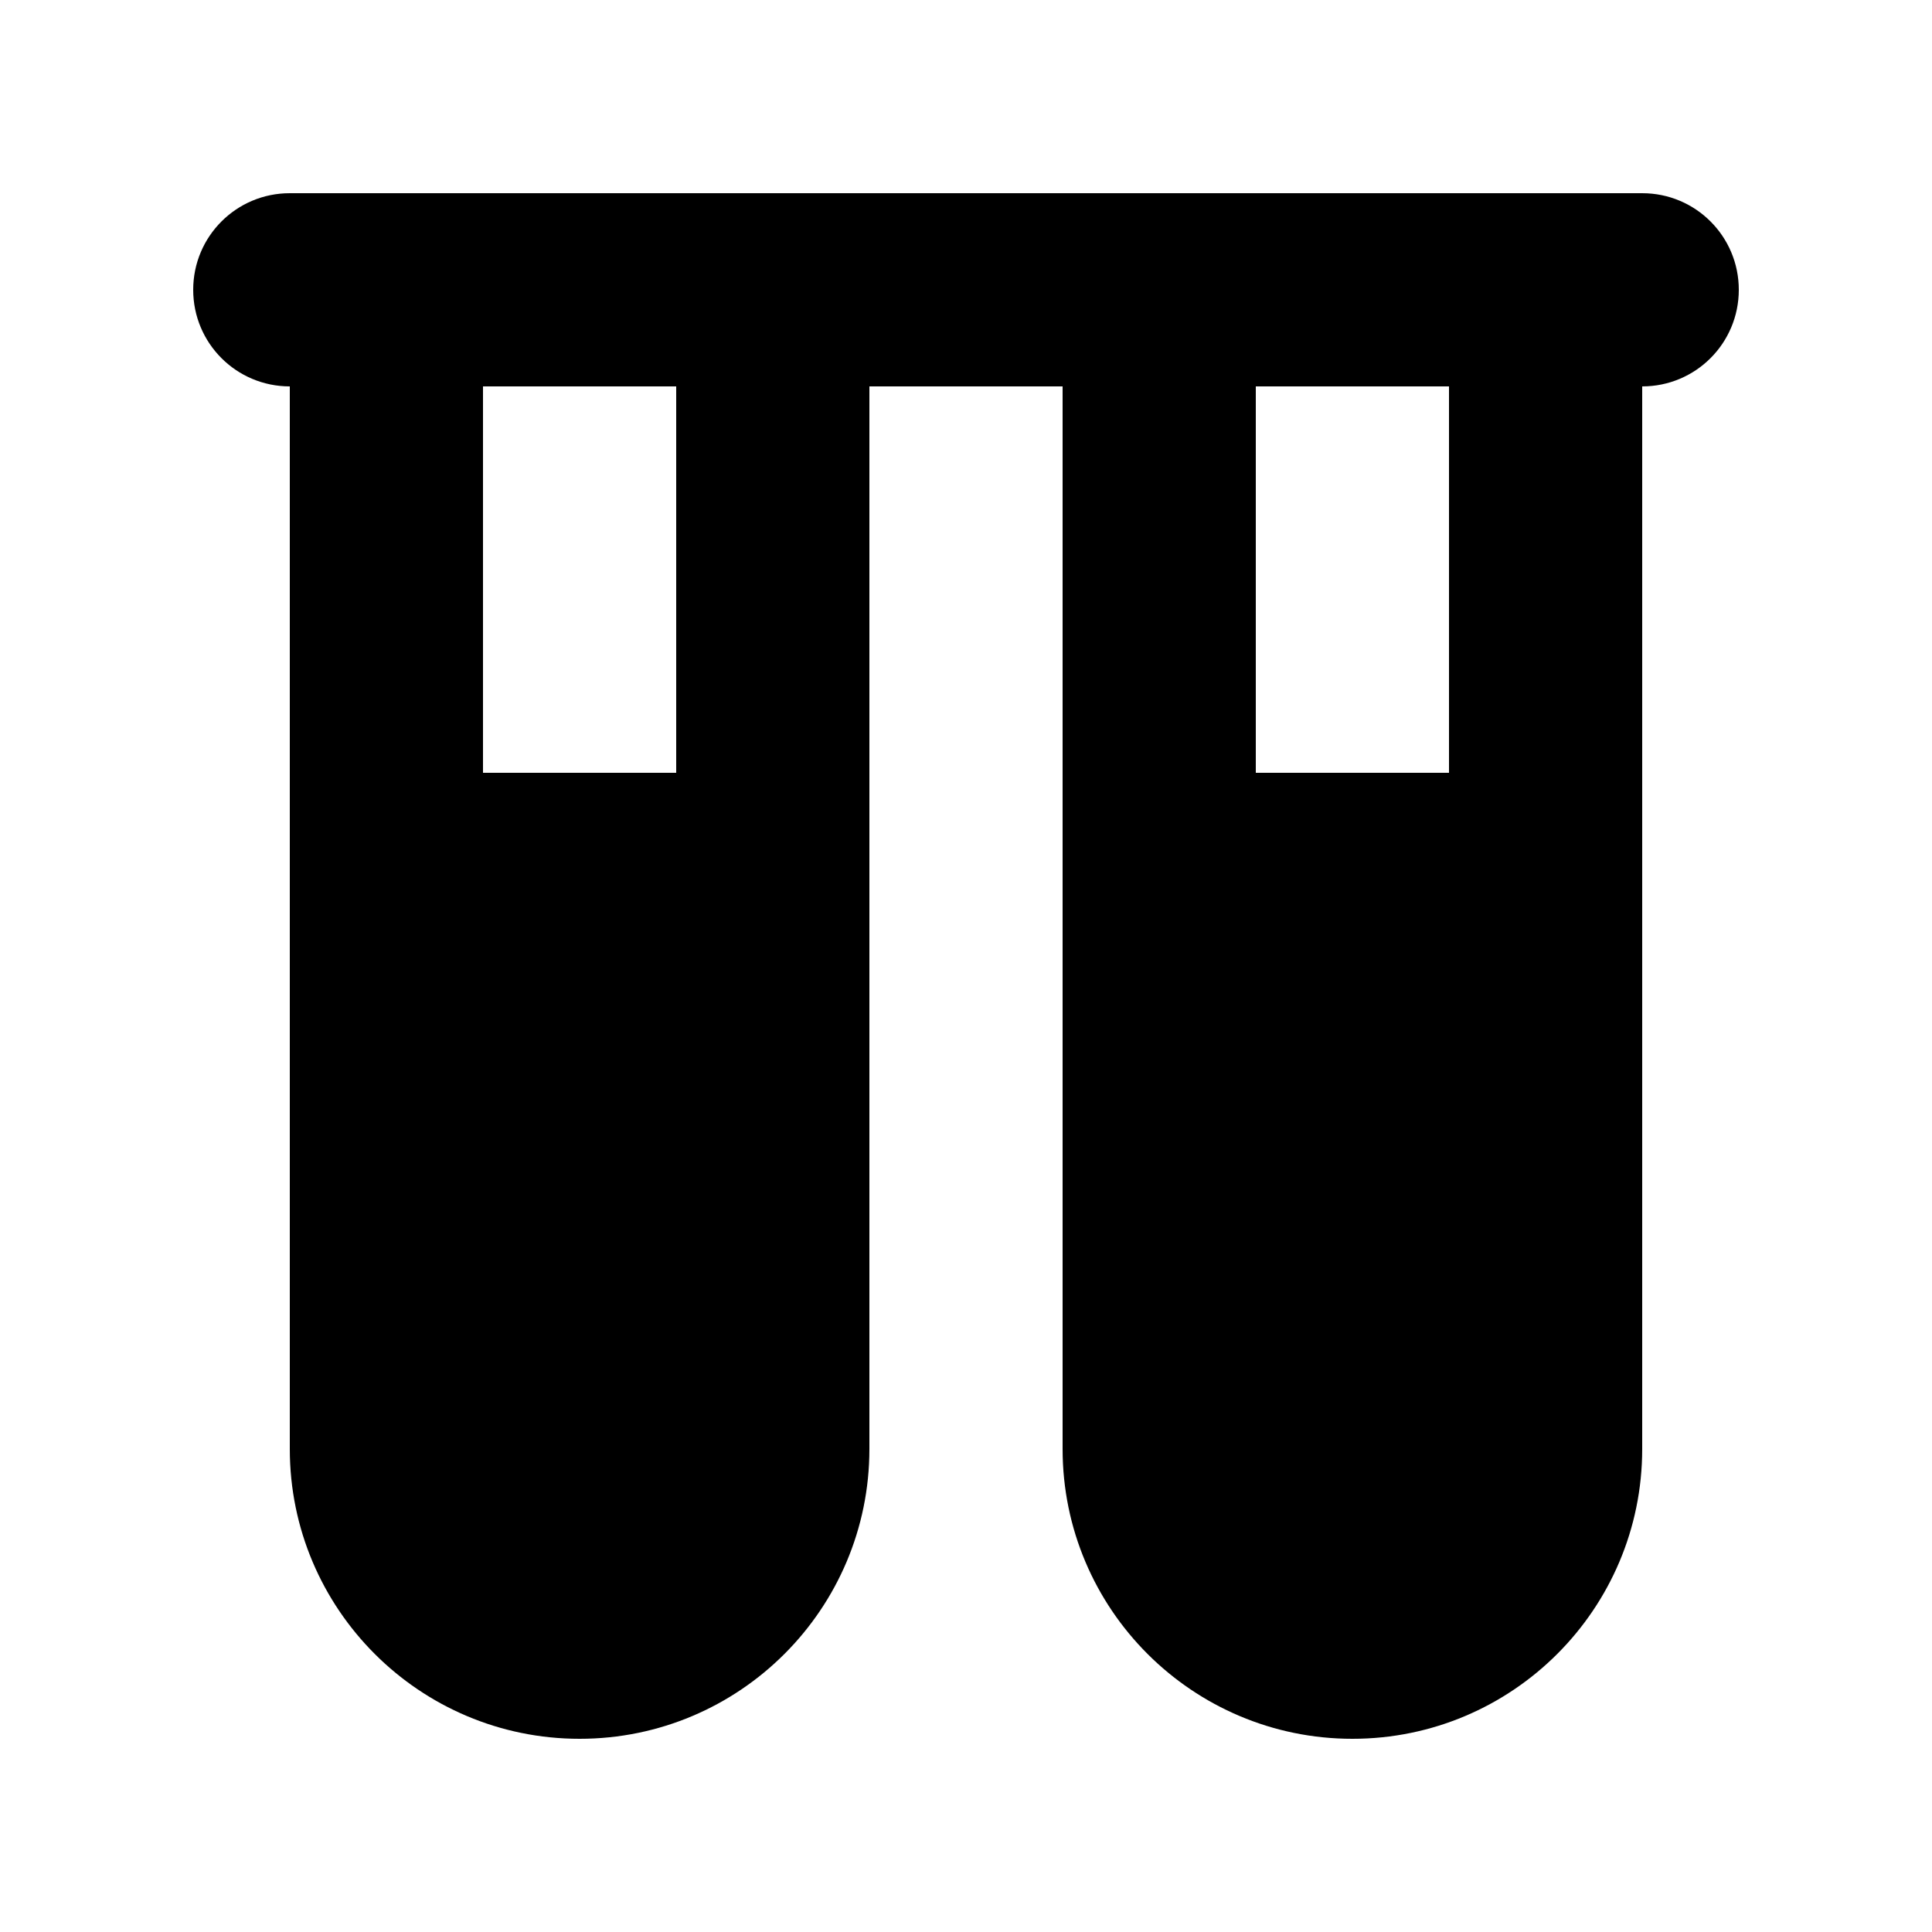 <svg xmlns="http://www.w3.org/2000/svg" viewBox="0 0 640 640"><!--! Font Awesome Free 7.1.0 by @fontawesome - https://fontawesome.com License - https://fontawesome.com/license/free (Icons: CC BY 4.0, Fonts: SIL OFL 1.1, Code: MIT License) Copyright 2025 Fonticons, Inc. --><path fill="currentColor" d="M96 64C78.3 64 64 78.3 64 96C64 113.7 78.3 128 96 128L96 480C96 533 139 576 192 576C245 576 288 533 288 480L288 128L352 128L352 480C352 533 395 576 448 576C501 576 544 533 544 480L544 128C561.7 128 576 113.7 576 96C576 78.3 561.7 64 544 64L96 64zM224 128L224 256L160 256L160 128L224 128zM480 128L480 256L416 256L416 128L480 128z"/></svg>